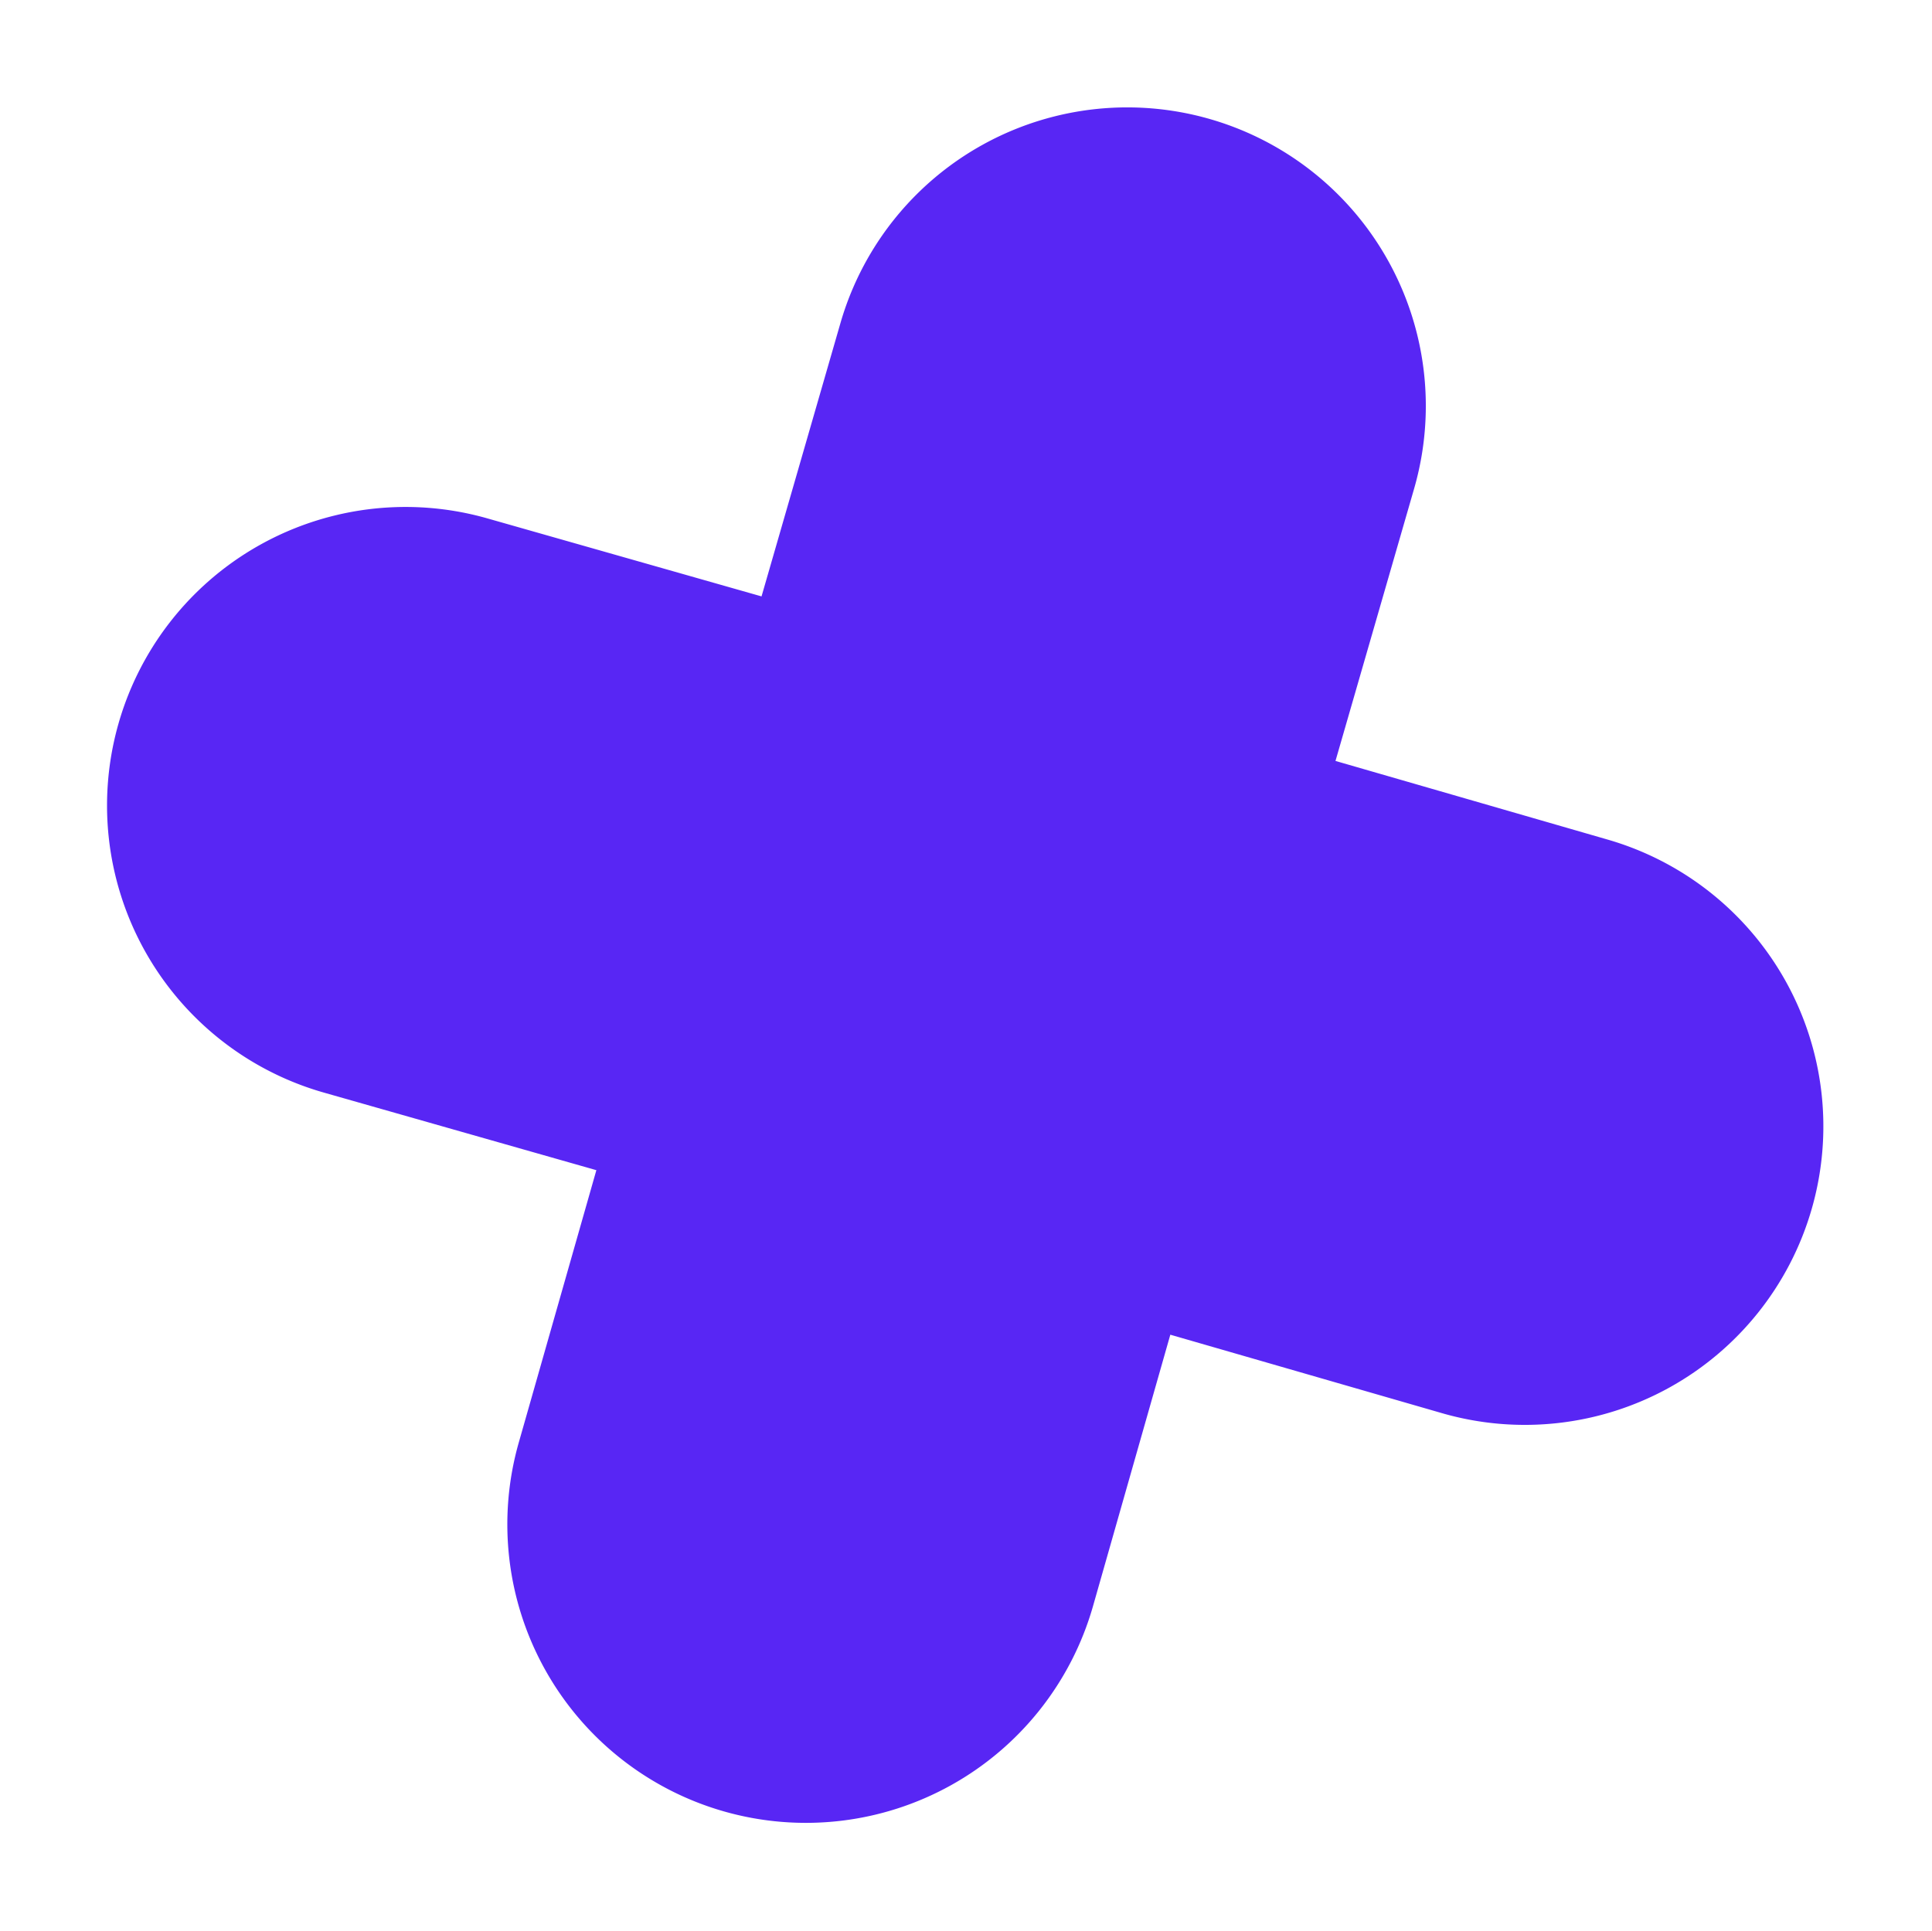 <svg xmlns="http://www.w3.org/2000/svg" width="90.897" height="90.877" viewBox="0 0 90.897 90.877">
  <path id="Tracé_1489" data-name="Tracé 1489" d="M53.316,33.417l9.435-9.4a14.046,14.046,0,1,0-19.828-19.9l-9.471,9.437L23.96,4.1A14.046,14.046,0,1,0,4.132,24l9.434,9.4L4.148,42.851a14.046,14.046,0,0,0,19.9,19.828l9.383-9.417,9.4,9.437a14.046,14.046,0,0,0,19.9-19.828Z" transform="translate(0 32.426) rotate(-29)" fill="#5826f4"/>
</svg>
